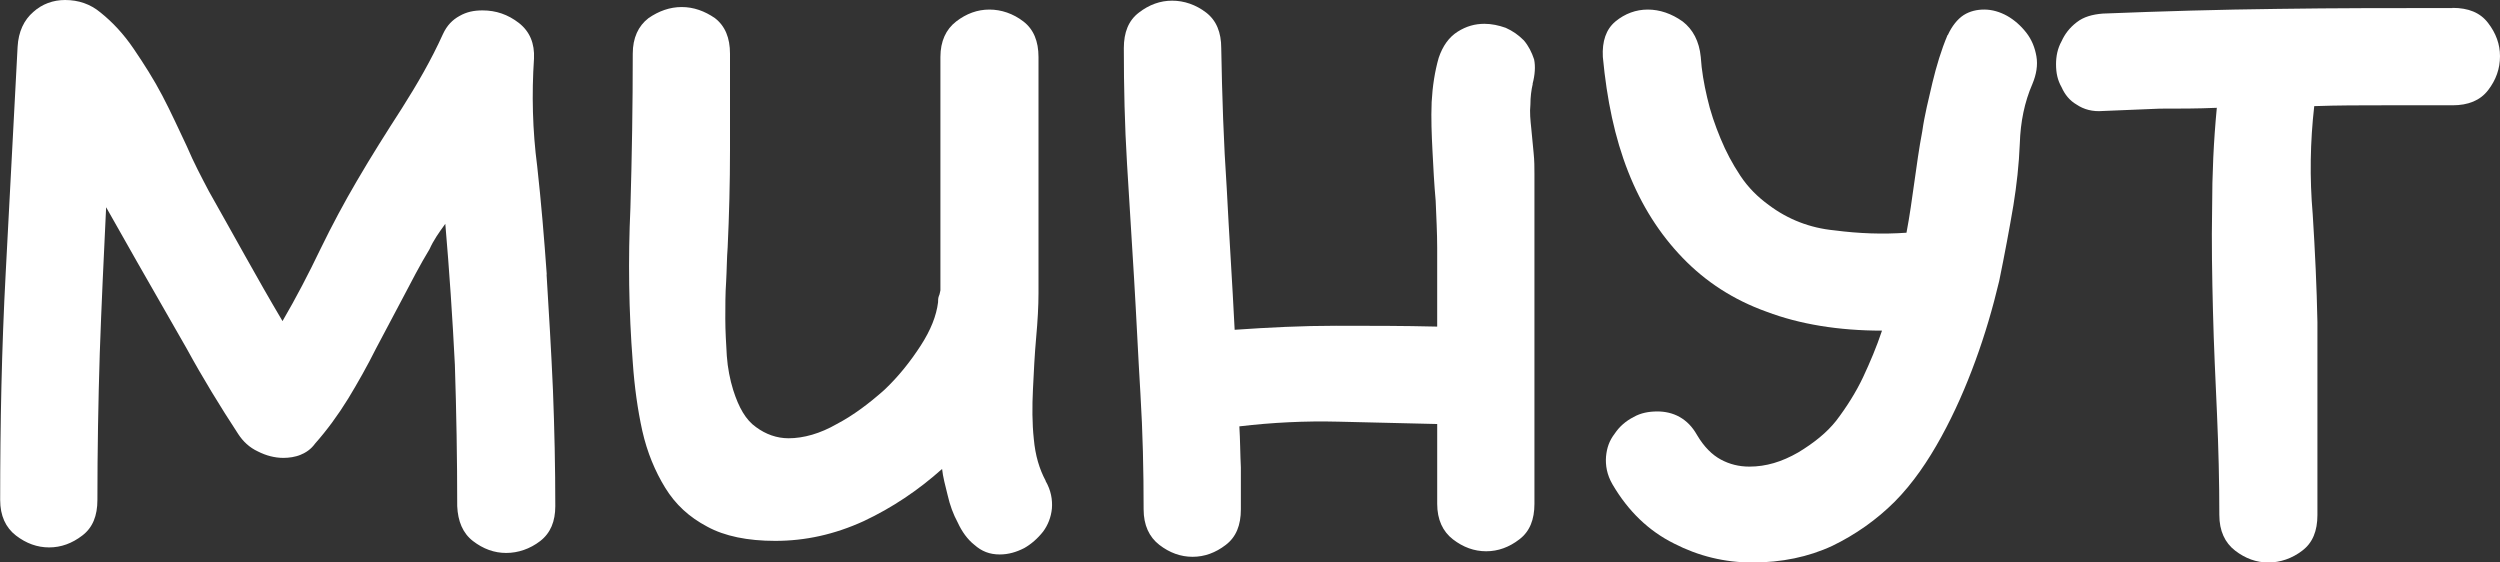 <?xml version="1.0" encoding="UTF-8"?> <svg xmlns="http://www.w3.org/2000/svg" xmlns:xlink="http://www.w3.org/1999/xlink" xmlns:xodm="http://www.corel.com/coreldraw/odm/2003" xml:space="preserve" width="48.156mm" height="10.832mm" version="1.1" style="shape-rendering:geometricPrecision; text-rendering:geometricPrecision; image-rendering:optimizeQuality; fill-rule:evenodd; clip-rule:evenodd" viewBox="0 0 14911 3354"><rect x="0" y="0" width="14911" height="3354" fill="#333333" stroke="none"/> <defs> <style type="text/css"> .fil0 {fill:white;fill-rule:nonzero} </style> </defs> <g id="Слой_x0020_1">  <path class="fil0" d="M3260 1637c14,231 28,458 38,689 9,231 14,462 14,693 0,90 -28,160 -90,208 -61,47 -132,71 -203,71 -71,0 -137,-24 -198,-71 -61,-47 -90,-118 -94,-208 0,-283 -5,-566 -14,-844 -14,-278 -33,-561 -57,-840 -38,52 -71,99 -94,151 -57,94 -108,193 -160,292 -52,99 -108,203 -160,302 -52,104 -108,203 -165,297 -61,99 -127,189 -198,269 -24,33 -52,52 -85,66 -33,14 -71,19 -104,19 -52,0 -104,-14 -151,-38 -52,-24 -90,-61 -118,-104 -108,-165 -212,-335 -307,-509 -99,-175 -198,-344 -297,-519l-184 -325c-14,292 -28,585 -38,873 -9,288 -14,580 -14,873 0,94 -28,165 -90,212 -61,47 -127,71 -198,71 -71,0 -137,-24 -198,-71 -61,-47 -94,-118 -94,-212 0,-453 9,-906 33,-1354 24,-448 47,-896 71,-1349 5,-90 38,-160 94,-208 52,-47 118,-71 189,-71 80,0 151,24 212,75 71,57 137,127 198,217 61,90 118,179 170,278 52,99 99,203 146,302 42,99 90,189 132,269 71,127 146,259 217,387 71,127 146,259 222,387 80,-137 156,-283 226,-429 71,-146 142,-278 217,-406 85,-146 175,-288 269,-434 90,-142 175,-288 245,-443 24,-52 57,-85 99,-108 42,-24 85,-33 137,-33 80,0 151,24 217,75 66,52 94,123 90,212 -14,212 -9,429 19,642 24,217 42,434 57,646z"></path> <path id="_1" class="fil0" d="M6236 2868c33,57 42,113 38,165 -5,52 -24,99 -52,137 -33,42 -71,75 -113,99 -47,24 -94,38 -146,38 -61,0 -108,-19 -151,-57 -42,-33 -75,-80 -99,-132 -28,-52 -47,-104 -61,-165 -14,-57 -28,-108 -33,-156 -142,127 -297,231 -467,311 -175,80 -349,118 -528,118 -165,0 -302,-28 -406,-85 -108,-57 -189,-132 -250,-231 -61,-99 -108,-212 -137,-340 -28,-127 -47,-264 -57,-410 -24,-307 -28,-613 -14,-920 9,-307 14,-613 14,-920 0,-94 33,-165 94,-212 61,-42 127,-66 198,-66 71,0 137,24 198,66 61,47 90,118 90,212 0,193 0,387 0,576 0,193 -5,387 -14,580 -5,61 -5,132 -9,203 -5,71 -5,146 -5,222 0,75 5,151 9,222 5,71 19,142 38,203 33,104 75,179 137,222 57,42 123,66 193,66 90,0 189,-28 288,-85 99,-52 193,-123 283,-203 85,-80 156,-170 217,-264 61,-94 94,-179 104,-259 0,-14 0,-24 5,-38 5,-9 5,-19 9,-33l0 -1392c0,-94 33,-165 94,-212 61,-47 127,-71 198,-71 71,0 142,24 203,71 61,47 90,118 90,212l0 1410c0,75 -5,165 -14,264 -9,99 -14,203 -19,307 -5,104 -5,203 5,297 9,99 33,179 71,250z"></path> <path id="_2" class="fil0" d="M9142 500c-9,38 -14,80 -14,123 -5,47 0,94 5,142 5,52 9,99 14,146 5,47 5,90 5,127l0 1967c0,94 -28,165 -90,212 -61,47 -127,71 -198,71 -71,0 -137,-24 -198,-71 -61,-47 -94,-118 -94,-212l0 -476c-198,-5 -396,-9 -590,-14 -198,-5 -396,5 -590,28 5,80 5,165 9,245 0,85 0,170 0,250 0,94 -28,165 -90,212 -61,47 -127,71 -198,71 -71,0 -137,-24 -198,-71 -61,-47 -94,-118 -94,-212 0,-231 -5,-458 -19,-689 -14,-231 -24,-458 -38,-689 -14,-226 -28,-453 -42,-684 -14,-231 -19,-458 -19,-689 0,-94 28,-165 90,-212 61,-47 127,-71 198,-71 71,0 142,24 203,71 61,47 90,118 90,212 5,283 14,561 33,840 14,278 33,557 47,840 203,-14 401,-24 604,-24 203,0 401,0 604,5l0 -472c0,-85 -5,-179 -9,-278 -9,-99 -14,-198 -19,-297 -5,-99 -9,-193 -5,-292 5,-94 19,-184 42,-264 24,-71 61,-123 113,-156 52,-33 104,-47 160,-47 42,0 85,9 127,24 42,19 75,42 108,75 28,33 47,71 61,113 9,42 5,94 -9,146z"></path> <path id="_3" class="fil0" d="M11618 208c24,-52 57,-94 94,-118 38,-24 80,-33 123,-33 47,0 94,14 137,38 42,24 80,57 113,99 33,42 52,90 61,142 9,52 0,108 -24,165 -47,108 -71,226 -75,354 -5,127 -19,250 -38,368 -24,142 -52,292 -85,453 -38,160 -85,321 -142,476 -57,156 -123,307 -203,453 -80,146 -170,278 -278,387 -108,108 -236,198 -373,264 -142,66 -302,99 -476,99 -165,0 -321,-38 -467,-113 -151,-75 -274,-193 -368,-354 -33,-57 -42,-113 -38,-165 5,-52 19,-94 52,-137 28,-42 66,-75 113,-99 42,-24 90,-33 142,-33 42,0 90,9 132,33 42,24 75,57 104,108 42,71 90,118 142,146 52,28 108,42 170,42 99,0 193,-28 292,-85 94,-57 170,-118 226,-189 61,-80 118,-170 160,-259 42,-90 80,-179 113,-278 -259,0 -491,-38 -689,-113 -198,-71 -363,-179 -500,-321 -137,-142 -245,-311 -325,-514 -80,-203 -127,-429 -151,-684 -5,-94 19,-165 75,-212 57,-47 123,-71 193,-71 71,0 142,24 208,71 61,47 99,118 108,212 5,80 19,160 38,241 19,85 47,165 80,245 33,80 71,151 118,222 47,71 104,127 170,175 113,85 245,137 392,151 146,19 288,24 429,14 19,-99 33,-203 47,-302 14,-99 28,-203 47,-302 14,-99 38,-193 61,-292 24,-99 52,-193 90,-283z"></path> <path id="_4" class="fil0" d="M14628 47c94,0 165,28 212,90 47,61 71,127 71,198 0,75 -24,142 -71,203 -47,61 -118,90 -212,90 -137,0 -274,0 -410,0 -137,0 -274,0 -415,5 -24,212 -28,425 -9,646 14,222 24,434 28,642l0 1151c0,94 -28,165 -90,212 -61,47 -132,71 -203,71 -71,0 -137,-24 -198,-71 -61,-47 -94,-118 -94,-212 0,-198 -5,-401 -14,-604 -9,-203 -19,-406 -24,-613 -5,-203 -9,-410 -5,-613 0,-203 9,-401 28,-599 -113,5 -226,5 -340,5 -113,5 -226,9 -340,14 -61,5 -113,-9 -156,-38 -42,-24 -71,-61 -90,-104 -24,-42 -33,-85 -33,-137 0,-47 9,-94 33,-137 19,-42 47,-80 90,-113 42,-33 94,-47 156,-52 354,-14 698,-24 1043,-28 344,-5 689,-5 1043,-5z"></path> </g> </svg> 